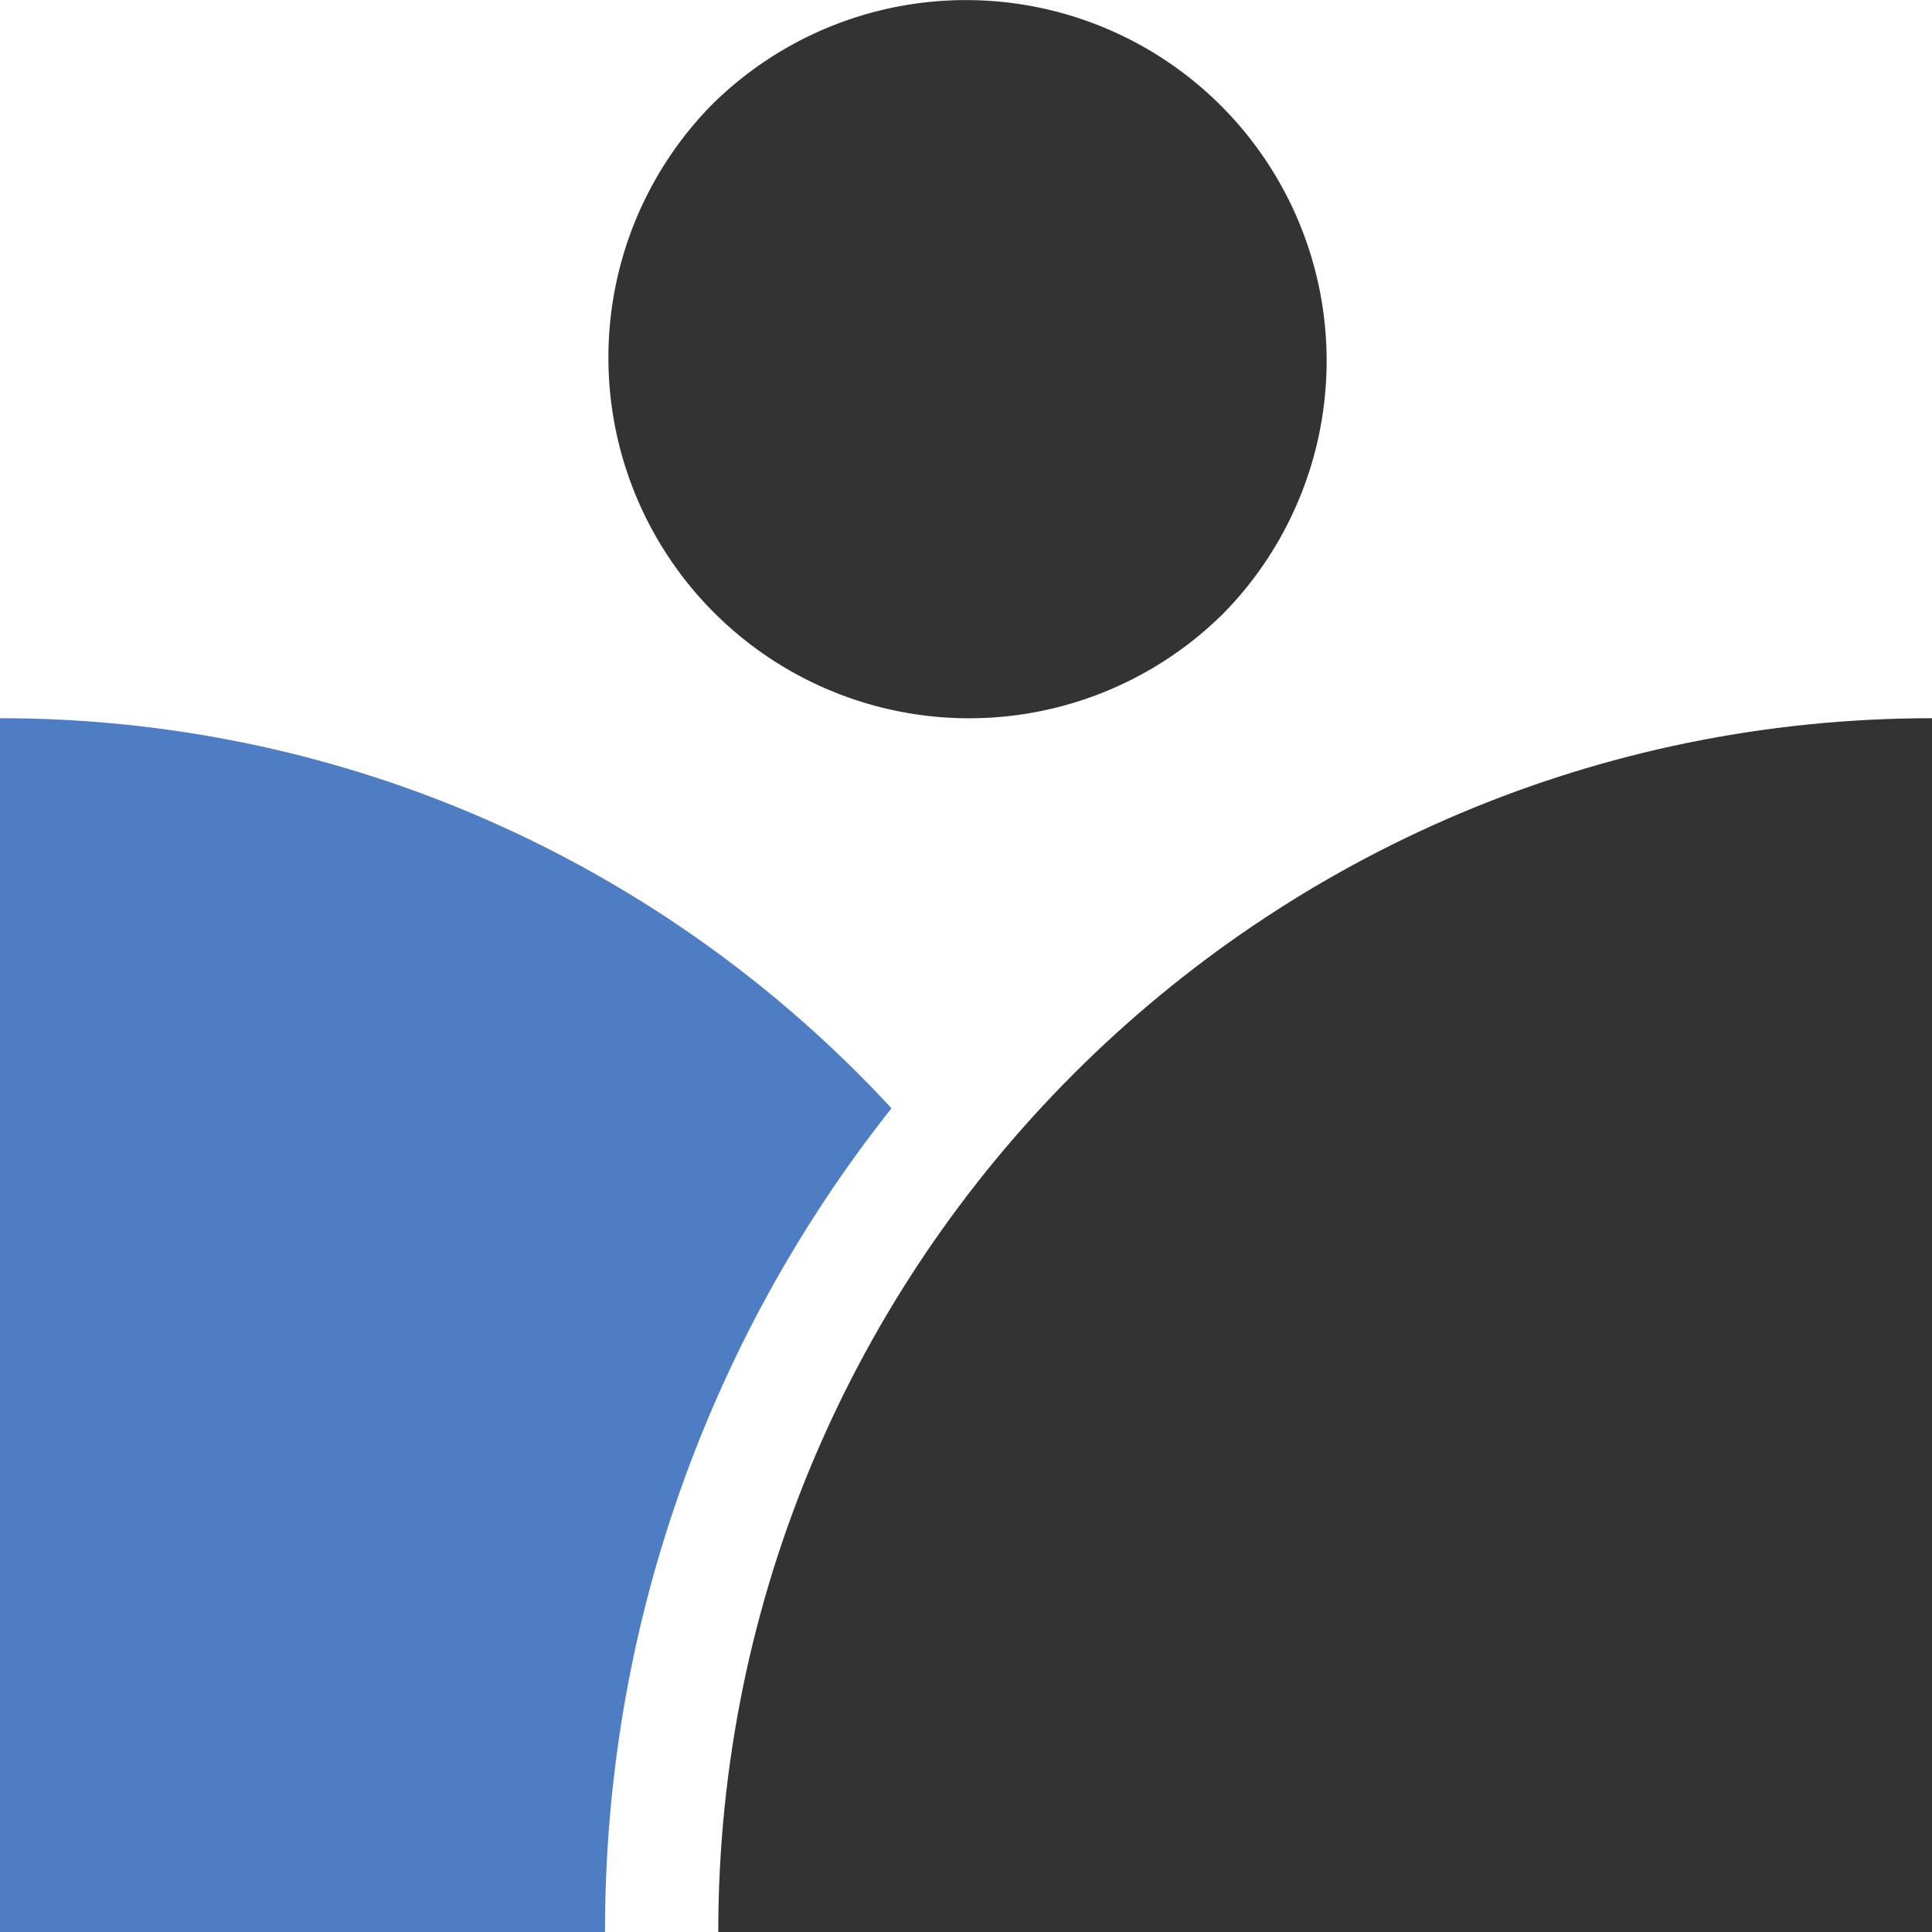 <svg xmlns="http://www.w3.org/2000/svg" width="40" height="40" fill="none"><g clip-path="url(#a)"><path fill="#333" d="M25.28 12.75A7.468 7.468 0 1 0 14.717 2.19a7.468 7.468 0 0 0 10.561 10.56Z"/><path fill="#4F7DC4" d="M14.686 29.306a27.328 27.328 0 0 1 3.772-6.36C13.867 17.98 7.297 14.87 0 14.87V40h12.526c0-3.708.727-7.306 2.16-10.694Z"/><path fill="#333" d="M40.001 40V14.87c-13.879 0-25.13 11.251-25.13 25.13h25.13Z"/></g><defs><clipPath id="a"><path fill="#fff" d="M0 0h40v40H0z"/></clipPath></defs></svg>
